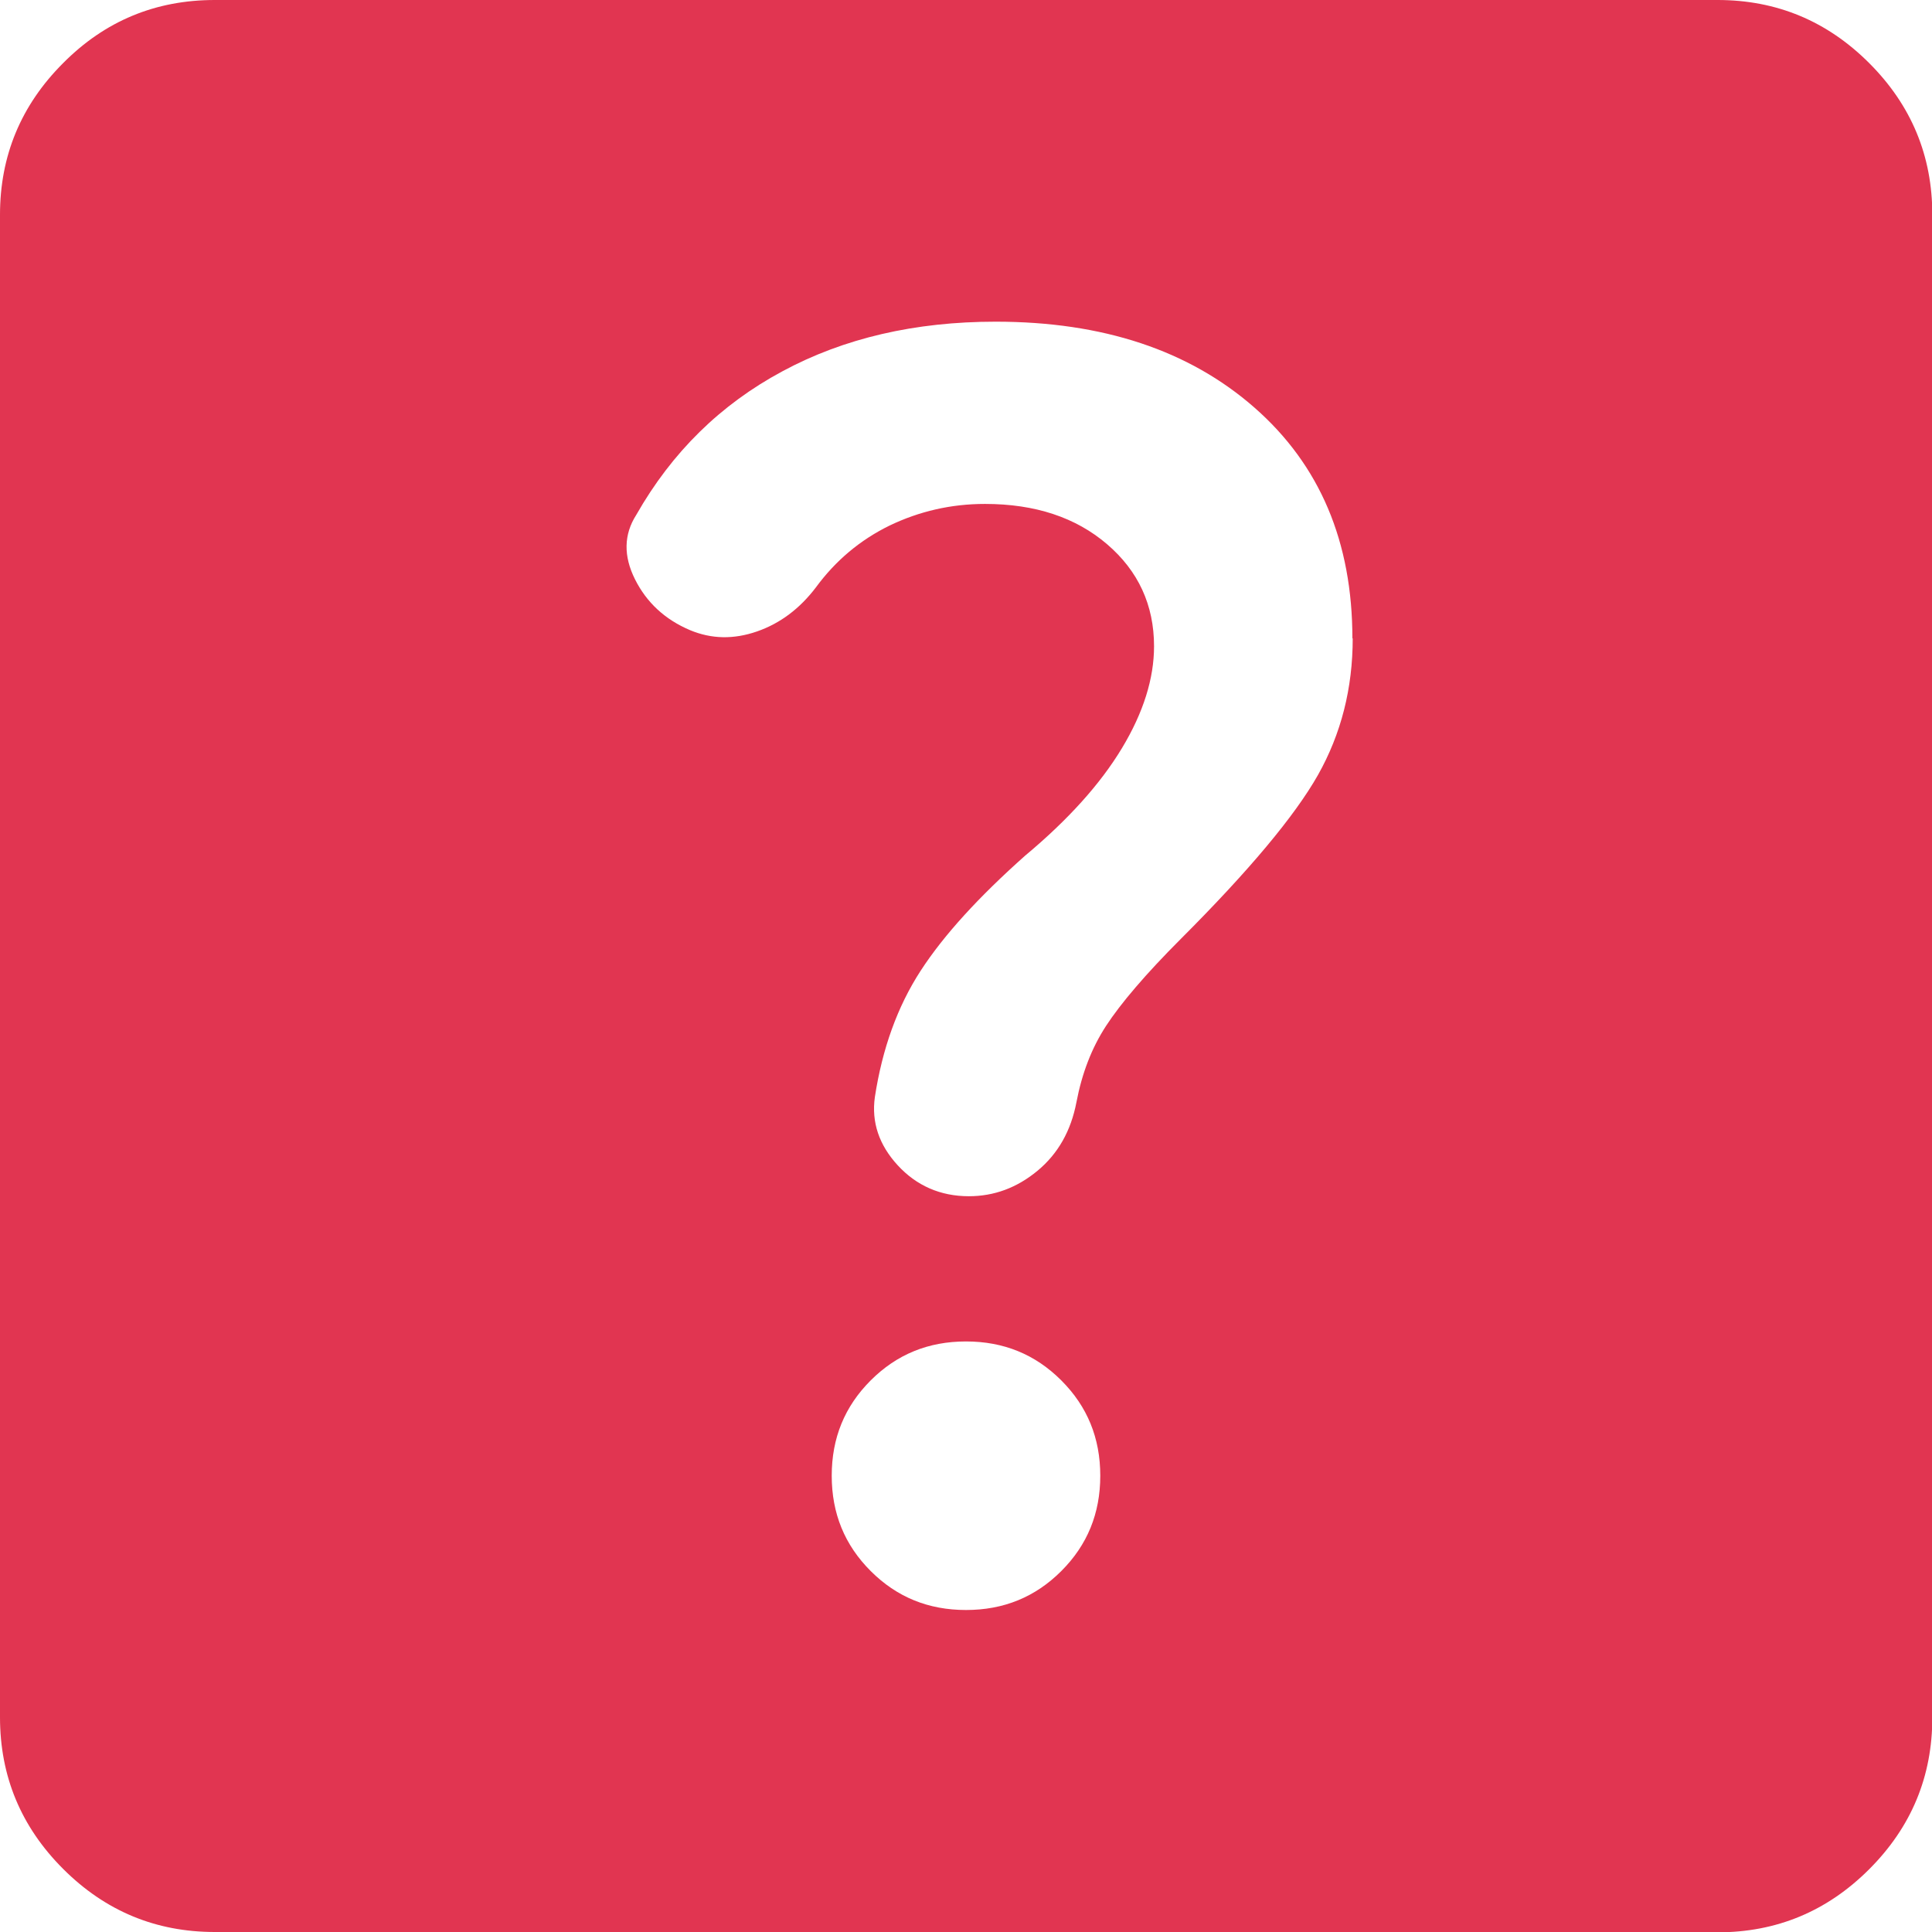 <?xml version="1.0" encoding="UTF-8"?>
<svg id="Layer_1" data-name="Layer 1" xmlns="http://www.w3.org/2000/svg" viewBox="0 0 60 60">
  <defs>
    <style>
      .cls-1 {
        fill: #e13551;
      }
    </style>
  </defs>
  <path class="cls-1" d="M30,50c1.17,0,2.15-.4,2.96-1.21.81-.81,1.21-1.79,1.21-2.96s-.4-2.15-1.21-2.96c-.81-.81-1.79-1.21-2.96-1.21s-2.15.4-2.96,1.21c-.81.81-1.21,1.79-1.21,2.96s.4,2.15,1.21,2.96c.81.81,1.79,1.21,2.96,1.21ZM42,19.83c0-3-1.01-5.39-3.04-7.17-2.03-1.78-4.71-2.67-8.04-2.67-2.5,0-4.71.51-6.62,1.54-1.92,1.03-3.43,2.51-4.54,4.46-.39.61-.4,1.28-.04,2,.36.72.93,1.25,1.71,1.58.67.28,1.36.29,2.08.04.72-.25,1.33-.71,1.83-1.37.61-.83,1.37-1.47,2.29-1.92.92-.44,1.9-.67,2.96-.67,1.56,0,2.82.42,3.79,1.25s1.46,1.89,1.46,3.17c0,1-.33,2.06-1,3.17-.67,1.11-1.67,2.22-3,3.33-1.44,1.28-2.53,2.47-3.25,3.58s-1.19,2.42-1.42,3.92c-.11.78.13,1.49.71,2.12s1.32.96,2.21.96c.78,0,1.49-.26,2.13-.79.64-.53,1.04-1.24,1.21-2.13.17-.89.47-1.68.92-2.37s1.22-1.6,2.33-2.71c2.11-2.11,3.53-3.81,4.25-5.08.72-1.28,1.08-2.69,1.08-4.25ZM6.67,60c-1.83,0-3.4-.65-4.71-1.96-1.31-1.31-1.96-2.88-1.96-4.71V6.67c0-1.83.65-3.4,1.96-4.71C3.26.65,4.83,0,6.67,0h46.67c1.83,0,3.4.65,4.71,1.96,1.31,1.31,1.96,2.88,1.96,4.71v46.67c0,1.83-.65,3.4-1.96,4.71-1.31,1.31-2.88,1.96-4.71,1.96H6.67Z"/>
</svg>